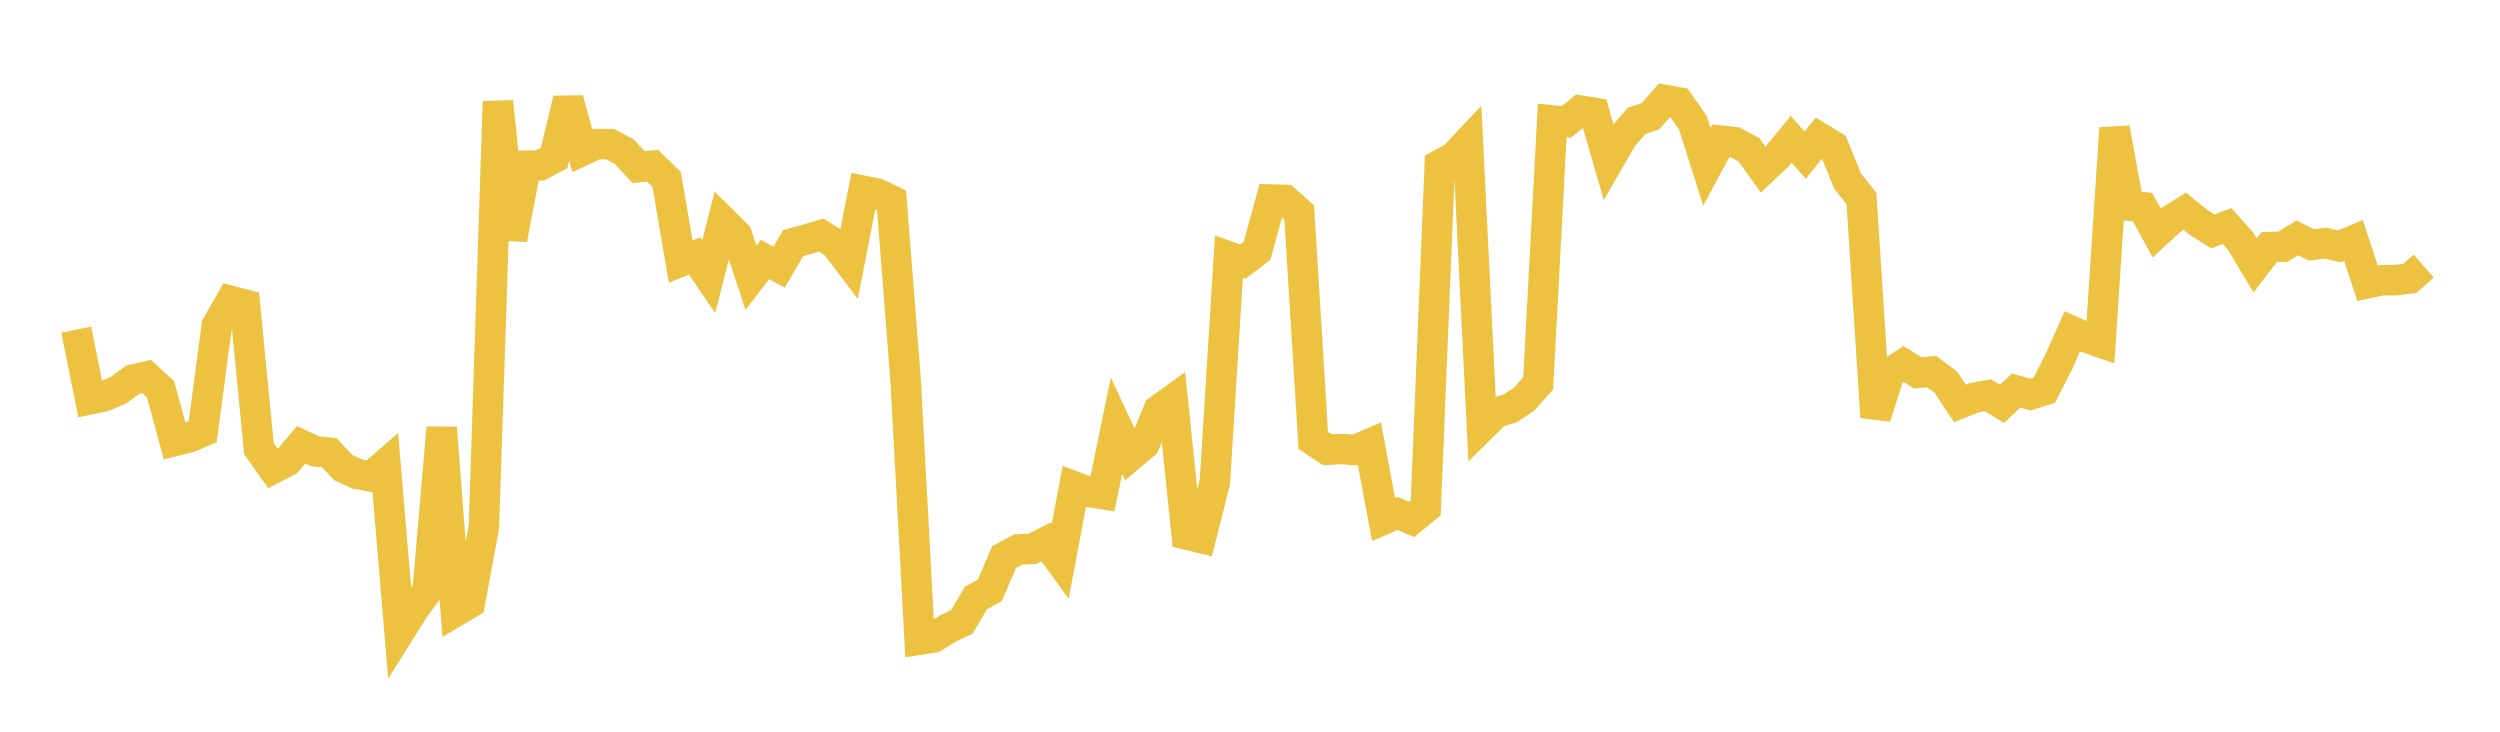 <svg width="164" height="48" xmlns="http://www.w3.org/2000/svg" xmlns:xlink="http://www.w3.org/1999/xlink"><path fill="none" stroke="rgb(237,194,64)" stroke-width="2" d="M5,21.625L5.922,26.189L6.844,25.995L7.766,25.6L8.689,24.917L9.611,24.698L10.533,25.541L11.455,28.93L12.377,28.704L13.299,28.311L14.222,21.359L15.144,19.742L16.066,19.983L16.988,29.444L17.91,30.74L18.832,30.264L19.754,29.18L20.677,29.609L21.599,29.701L22.521,30.679L23.443,31.093L24.365,31.26L25.287,30.455L26.21,41.453L27.132,39.985L28.054,38.715L28.976,28.06L29.898,40.1L30.82,39.549L31.743,34.575L32.665,6.66L33.587,15.688L34.509,10.872L35.431,10.85L36.353,10.355L37.275,6.509L38.198,9.884L39.12,9.45L40.042,9.463L40.964,9.96L41.886,10.962L42.808,10.873L43.731,11.774L44.653,17.16L45.575,16.792L46.497,18.144L47.419,14.508L48.341,15.422L49.263,18.223L50.186,17.021L51.108,17.529L52.03,15.951L52.952,15.694L53.874,15.423L54.796,16.008L55.719,17.226L56.641,12.52L57.563,12.704L58.485,13.148L59.407,24.905L60.329,41.96L61.251,41.814L62.174,41.237L63.096,40.799L64.018,39.233L64.94,38.723L65.862,36.548L66.784,36.047L67.707,36.009L68.629,35.547L69.551,36.817L70.473,31.917L71.395,32.265L72.317,32.41L73.24,27.925L74.162,29.9L75.084,29.126L76.006,26.896L76.928,26.23L77.85,35.069L78.772,35.29L79.695,31.636L80.617,16.83L81.539,17.158L82.461,16.459L83.383,13.09L84.305,13.117L85.228,13.943L86.15,28.894L87.072,29.505L87.994,29.453L88.916,29.521L89.838,29.121L90.76,34.077L91.683,33.678L92.605,34.075L93.527,33.312L94.449,10.809L95.371,10.312L96.293,9.333L97.216,27.986L98.138,27.075L99.06,26.794L99.982,26.187L100.904,25.152L101.826,7.9L102.749,7.996L103.671,7.255L104.593,7.406L105.515,10.591L106.437,8.997L107.359,7.933L108.281,7.619L109.204,6.556L110.126,6.718L111.048,8.04L111.97,10.941L112.892,9.228L113.814,9.33L114.737,9.835L115.659,11.124L116.581,10.258L117.503,9.143L118.425,10.181L119.347,9.023L120.269,9.583L121.192,11.861L122.114,13.027L123.036,27.36L123.958,24.49L124.88,23.885L125.802,24.462L126.725,24.378L127.647,25.069L128.569,26.466L129.491,26.095L130.413,25.931L131.335,26.492L132.257,25.62L133.18,25.884L134.102,25.596L135.024,23.806L135.946,21.737L136.868,22.145L137.79,22.465L138.713,8.409L139.635,13.486L140.557,13.589L141.479,15.285L142.401,14.438L143.323,13.857L144.246,14.6L145.168,15.18L146.09,14.829L147.012,15.864L147.934,17.412L148.856,16.214L149.778,16.179L150.701,15.604L151.623,16.064L152.545,15.951L153.467,16.164L154.389,15.775L155.311,18.58L156.234,18.385L157.156,18.377L158.078,18.264L159,17.457"></path></svg>